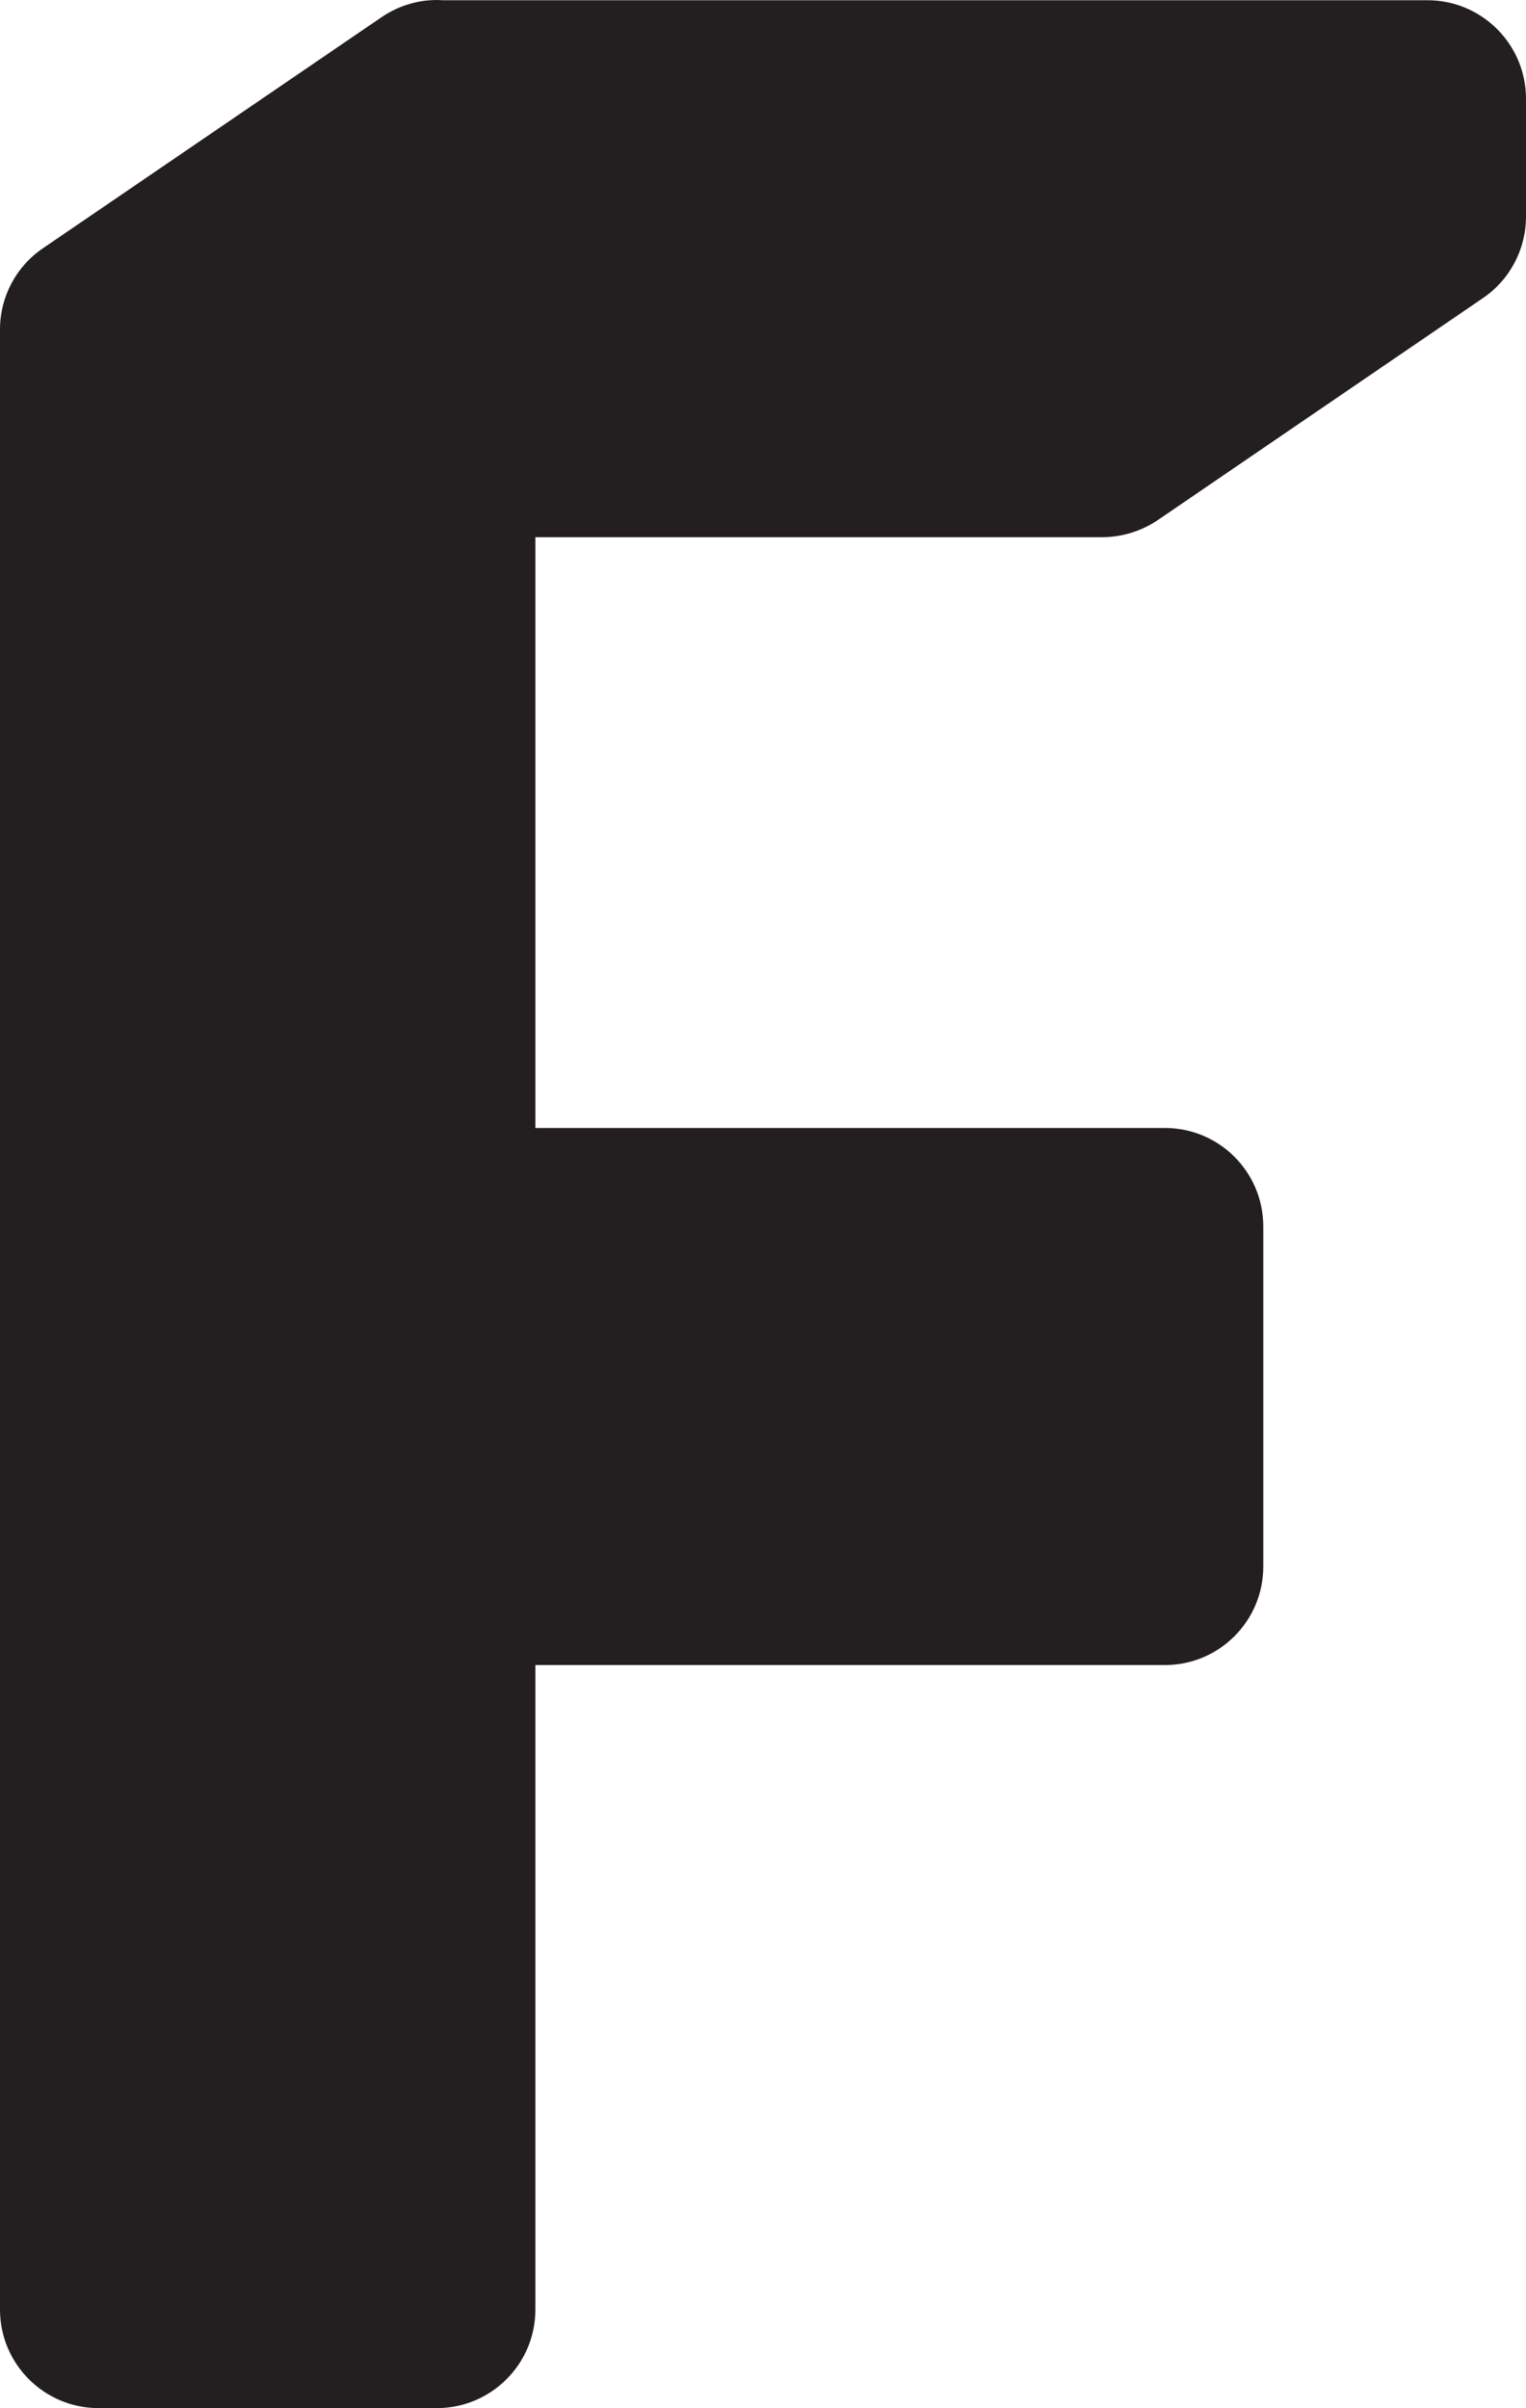 <svg xmlns="http://www.w3.org/2000/svg" id="Layer_2" data-name="Layer 2" viewBox="0 0 198.78 313.62"><defs><style>      .cls-1 {        fill: #231f20;        stroke-width: 0px;      }    </style></defs><g id="Layer_1-2" data-name="Layer 1"><path class="cls-1" d="m5.61,32.32L49.67,2.26C52.19.54,55-.14,57.66.03h128.28c7.09,0,12.84,5.75,12.84,12.83v15.35c0,4.25-2.1,8.22-5.58,10.59l-42.41,28.95c-2.15,1.44-4.68,2.21-7.26,2.21h-73.79v76.94h82.01c7.09,0,12.81,5.75,12.81,12.83v44.28c0,7.08-5.73,12.83-12.81,12.83h-82.01v83.94c0,7.08-5.75,12.83-12.84,12.83H12.84c-7.09,0-12.84-5.75-12.84-12.83V42.91c0-4.25,2.1-8.22,5.61-10.59h0Z"></path></g></svg>
